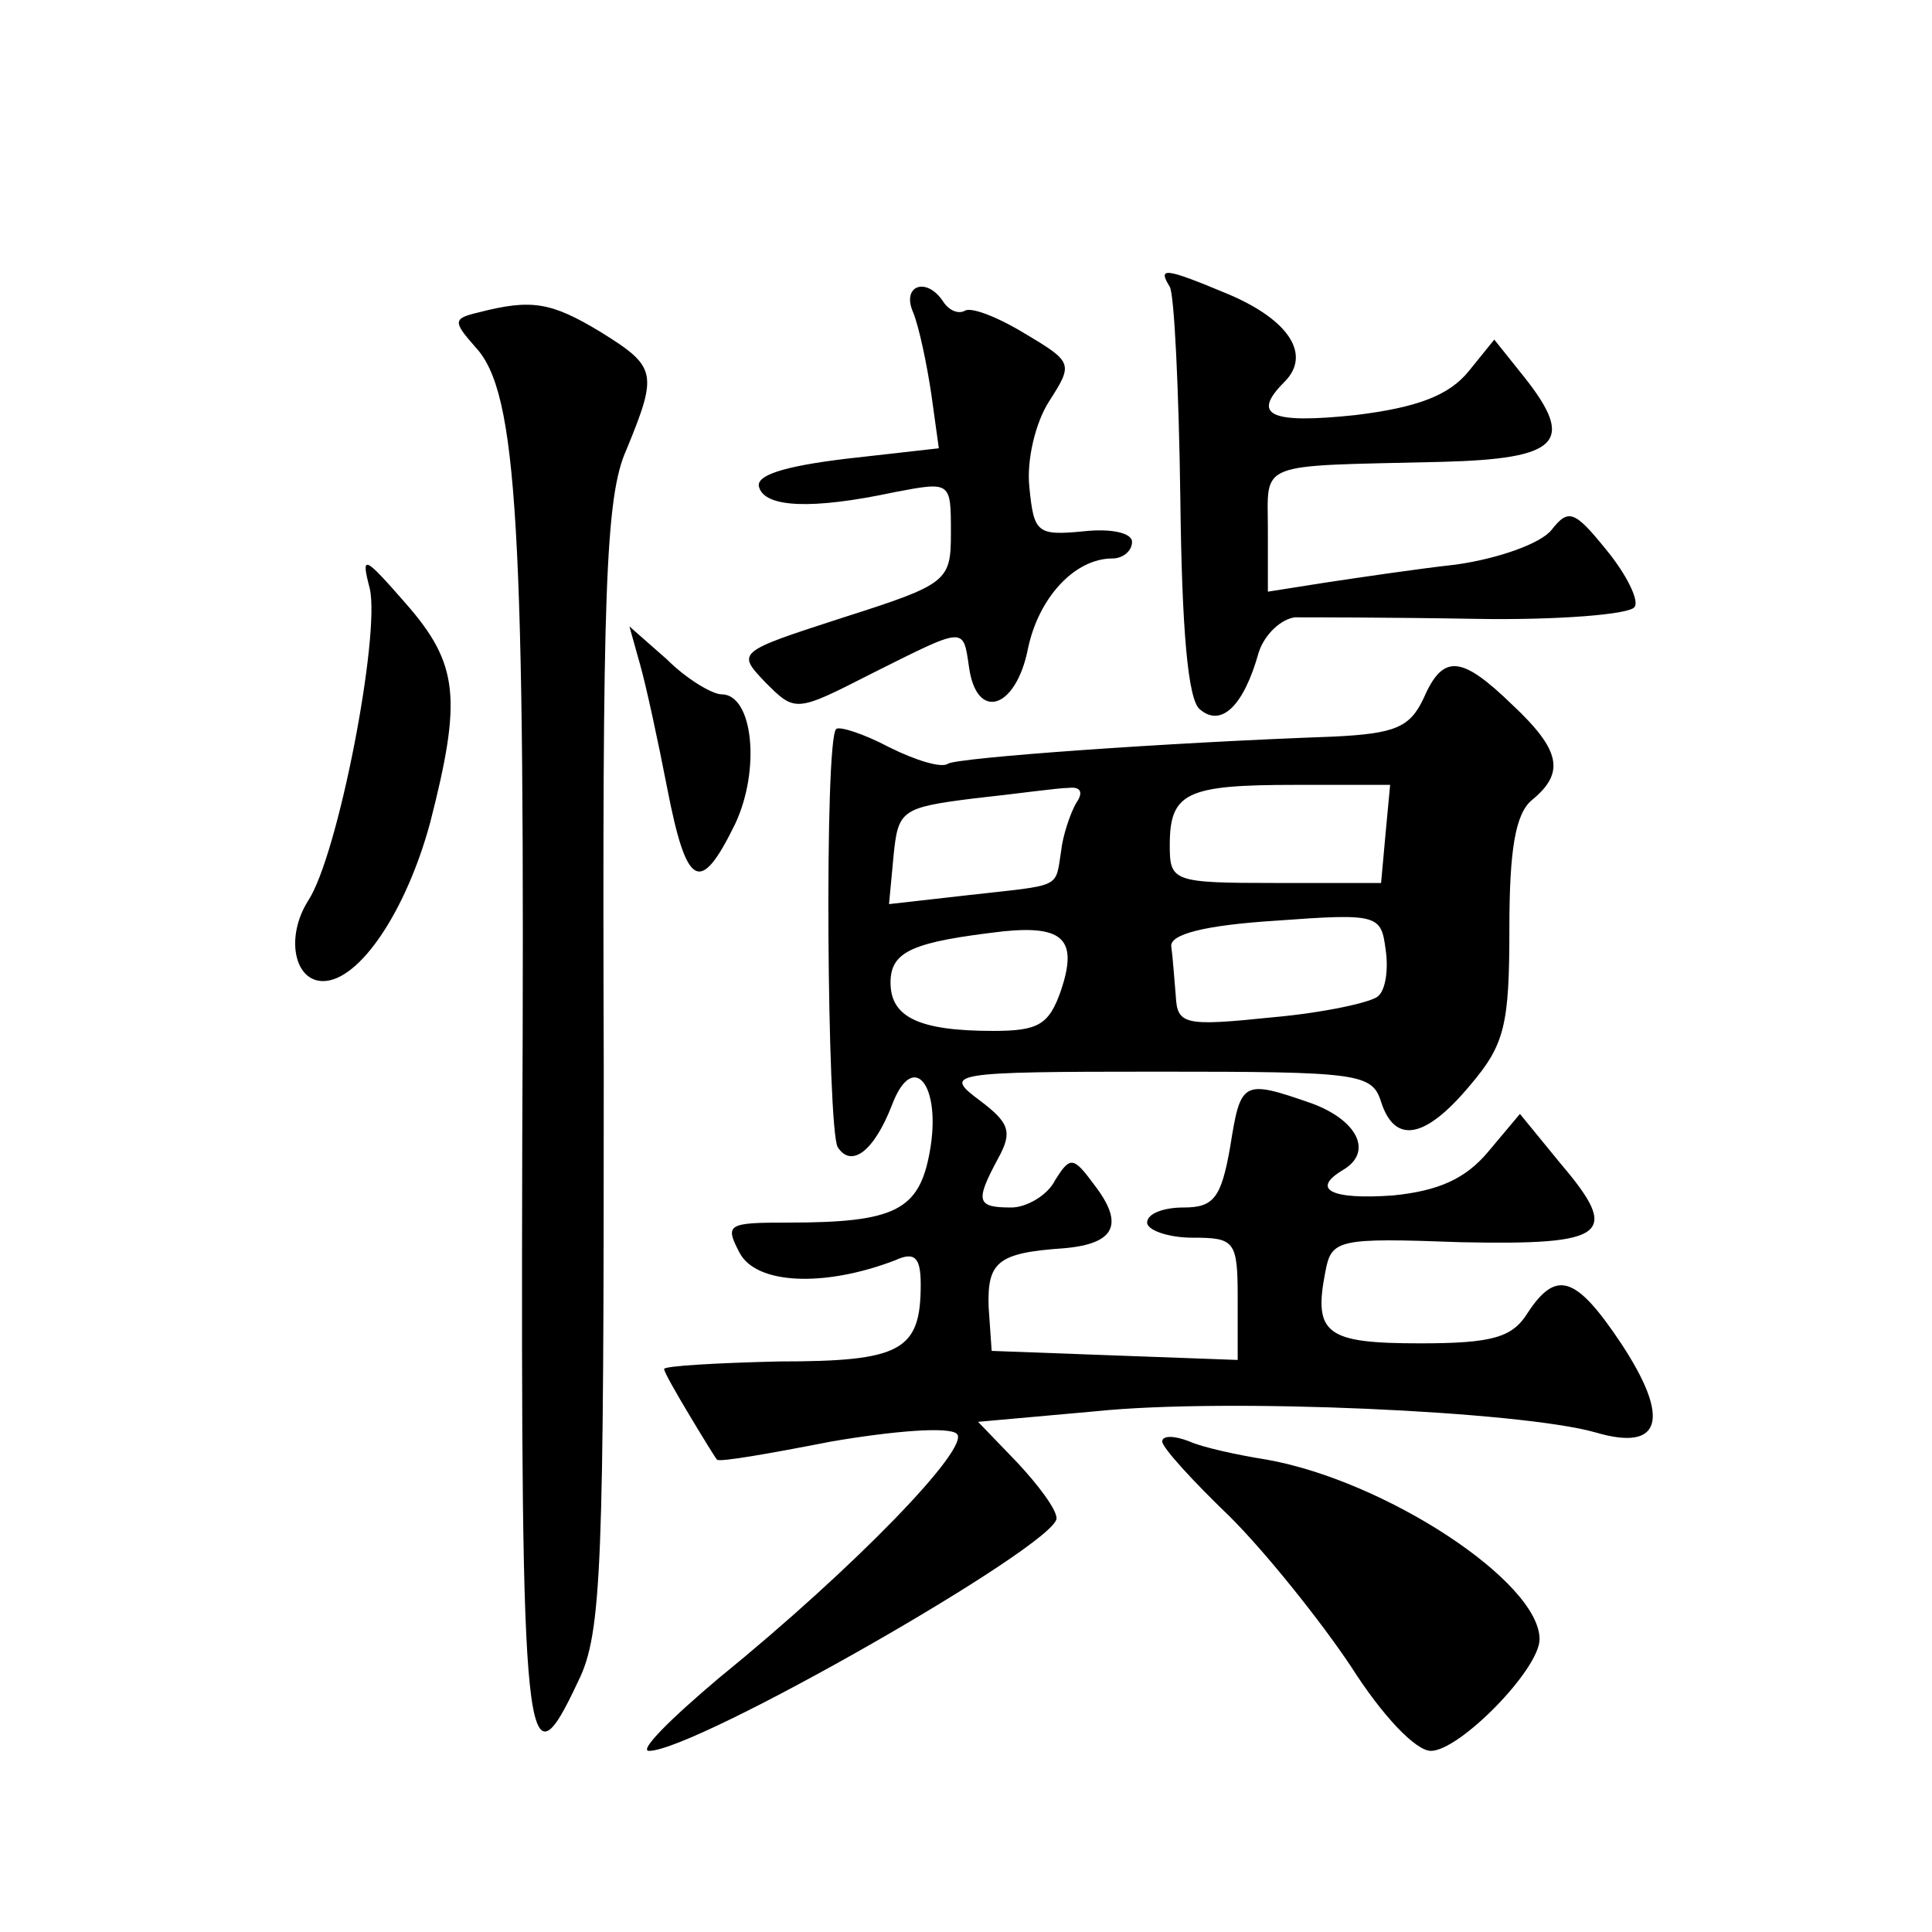<?xml version="1.0" standalone="no"?>
<!DOCTYPE svg PUBLIC "-//W3C//DTD SVG 20010904//EN"
 "http://www.w3.org/TR/2001/REC-SVG-20010904/DTD/svg10.dtd">
<svg version="1.0" xmlns="http://www.w3.org/2000/svg"
 width="128pt" height="128pt" viewBox="0 0 128 128"
 preserveAspectRatio="xMidYMid meet">
<g transform="translate(0,128) scale(0.1,-0.1)"
fill="#0" stroke="none">
<path d="M775 1090 c3 -5 6 -68 7 -140 1 -87 5 -134 13 -140 14 -12 29 2 39 38
4 12 15 22 24 23 9 0 63 0 119 -1 55 -1 104 3 106 8 3 4 -5 21 -19 38 -21 26 -25
27 -36 13 -7 -9 -35 -19 -63 -23 -27 -3 -67 -9 -87 -12 l-38 -6 0 41 c0 46 -9 42
115 45 78 2 89 13 55 56 l-20 25 -17 -21 c-13 -16 -34 -24 -75 -29 -57 -6 -69 0
-47 22 18 18 3 41 -37 58 -43 18 -47 18 -39 5z M605 1073 c4 -10 9 -34 12 -54 l5
-36 -62 -7 c-41 -5 -60 -11 -57 -19 4 -13 34 -15 90 -3 37 7 37 7 37 -27 0 -32
-2 -34 -71 -56 -71 -23 -71 -23 -52 -43 20 -20 20 -20 71 6 62 31 60 31 64 4 5
-36 31 -28 39 12 7 34 31 60 56 60 7 0 13 5 13 11 0 6 -14 9 -32 7 -31 -3 -33 -1
-36 29 -2 18 4 43 13 57 16 25 16 26 -16 45 -18 11 -36 18 -40 15 -4 -2 -10 0 -14
6 -11 17 -28 11 -20 -7z M317 1073 c-17 -4 -17 -6 -2 -23 28 -30 33 -118 31 -528
-1 -405 2 -431 37 -356 16 32 17 77 17 407 -1 314 1 378 15 409 21 51 20 55 -17
78 -33 20 -46 22 -81 13z M245 890 c7 -31 -21 -177 -41 -207 -15 -24 -9 -53 10
-53 24 0 55 46 71 105 21 82 19 105 -16 145 -28 32 -30 33 -24 10z M424 840 c4
-14 12 -51 18 -82 13 -67 22 -71 45 -24 17 36 12 86 -9 86 -6 0 -23 10 -36 23 l-25
22 7 -25z M943 817 c-9 -19 -19 -23 -59 -25 -112 -4 -250 -14 -256 -18 -4 -3 -21
2 -39 11 -17 9 -33 14 -35 12 -8 -7 -6 -265 1 -277 9 -14 24 -3 36 28 14 37 33
13 25 -31 -7 -39 -23 -47 -94 -47 -40 0 -42 -1 -32 -20 11 -21 56 -23 103 -5 13
6 17 2 17 -16 0 -44 -13 -51 -94 -51 -42 -1 -76 -3 -76 -5 0 -2 8 -16 17 -31 9
-15 17 -28 18 -29 1 -2 35 4 76 12 41 7 78 10 83 5 9 -9 -67 -88 -158 -162 -32
-27 -53 -48 -46 -48 31 0 269 136 270 154 0 6 -12 22 -26 37 l-26 27 78 7 c87 9
282 0 331 -14 44 -13 50 9 17 59 -30 45 -43 49 -62 20 -10 -16 -23 -20 -71 -20
-62 0 -71 6 -63 47 4 22 8 23 90 20 97 -2 106 5 66 52 l-27 33 -21 -25 c-15 -18
-33 -26 -63 -29 -41 -3 -55 4 -33 17 20 12 9 33 -21 44 -46 16 -47 15 -54 -29 -6
-34 -11 -40 -31 -40 -13 0 -24 -4 -24 -10 0 -5 14 -10 30 -10 28 0 30 -2 30 -40
l0 -41 -82 3 -81 3 -2 29 c-1 30 6 36 50 39 34 3 40 16 20 42 -14 19 -16 19 -26
3 -5 -10 -19 -18 -29 -18 -23 0 -24 4 -9 32 10 18 8 24 -12 39 -24 18 -21 19 118
19 133 0 142 -1 148 -20 9 -28 29 -25 59 11 23 27 26 40 26 104 0 52 4 76 15 85
22 18 19 33 -13 63 -34 33 -46 34 -59 4z m-230 -69 c-4 -7 -9 -22 -10 -32 -4 -25
1 -22 -61 -29 l-53 -6 3 32 c3 30 5 32 53 38 28 3 56 7 63 7 8 1 10 -3 5 -10z m205
-20 l-3 -33 -70 0 c-68 0 -70 1 -70 25 0 35 11 40 83 40 l63 0 -3 -32z m-5 -108
c-4 -4 -36 -11 -70 -14 -58 -6 -63 -5 -64 14 -1 11 -2 26 -3 33 -1 8 22 14 69 17
68 5 70 4 73 -19 2 -13 0 -27 -5 -31z m-210 4 c-8 -23 -15 -27 -45 -27 -49 0 -68
9 -68 32 0 21 15 27 75 34 40 4 49 -6 38 -39z M770 325 c0 -4 20 -26 45 -50 24
-24 60 -69 80 -99 21 -33 43 -56 53 -56 19 0 72 54 72 74 0 38 -102 105 -181 119
-19 3 -42 8 -51 12 -10 4 -18 4 -18 0z"/>
</g>
</svg>
